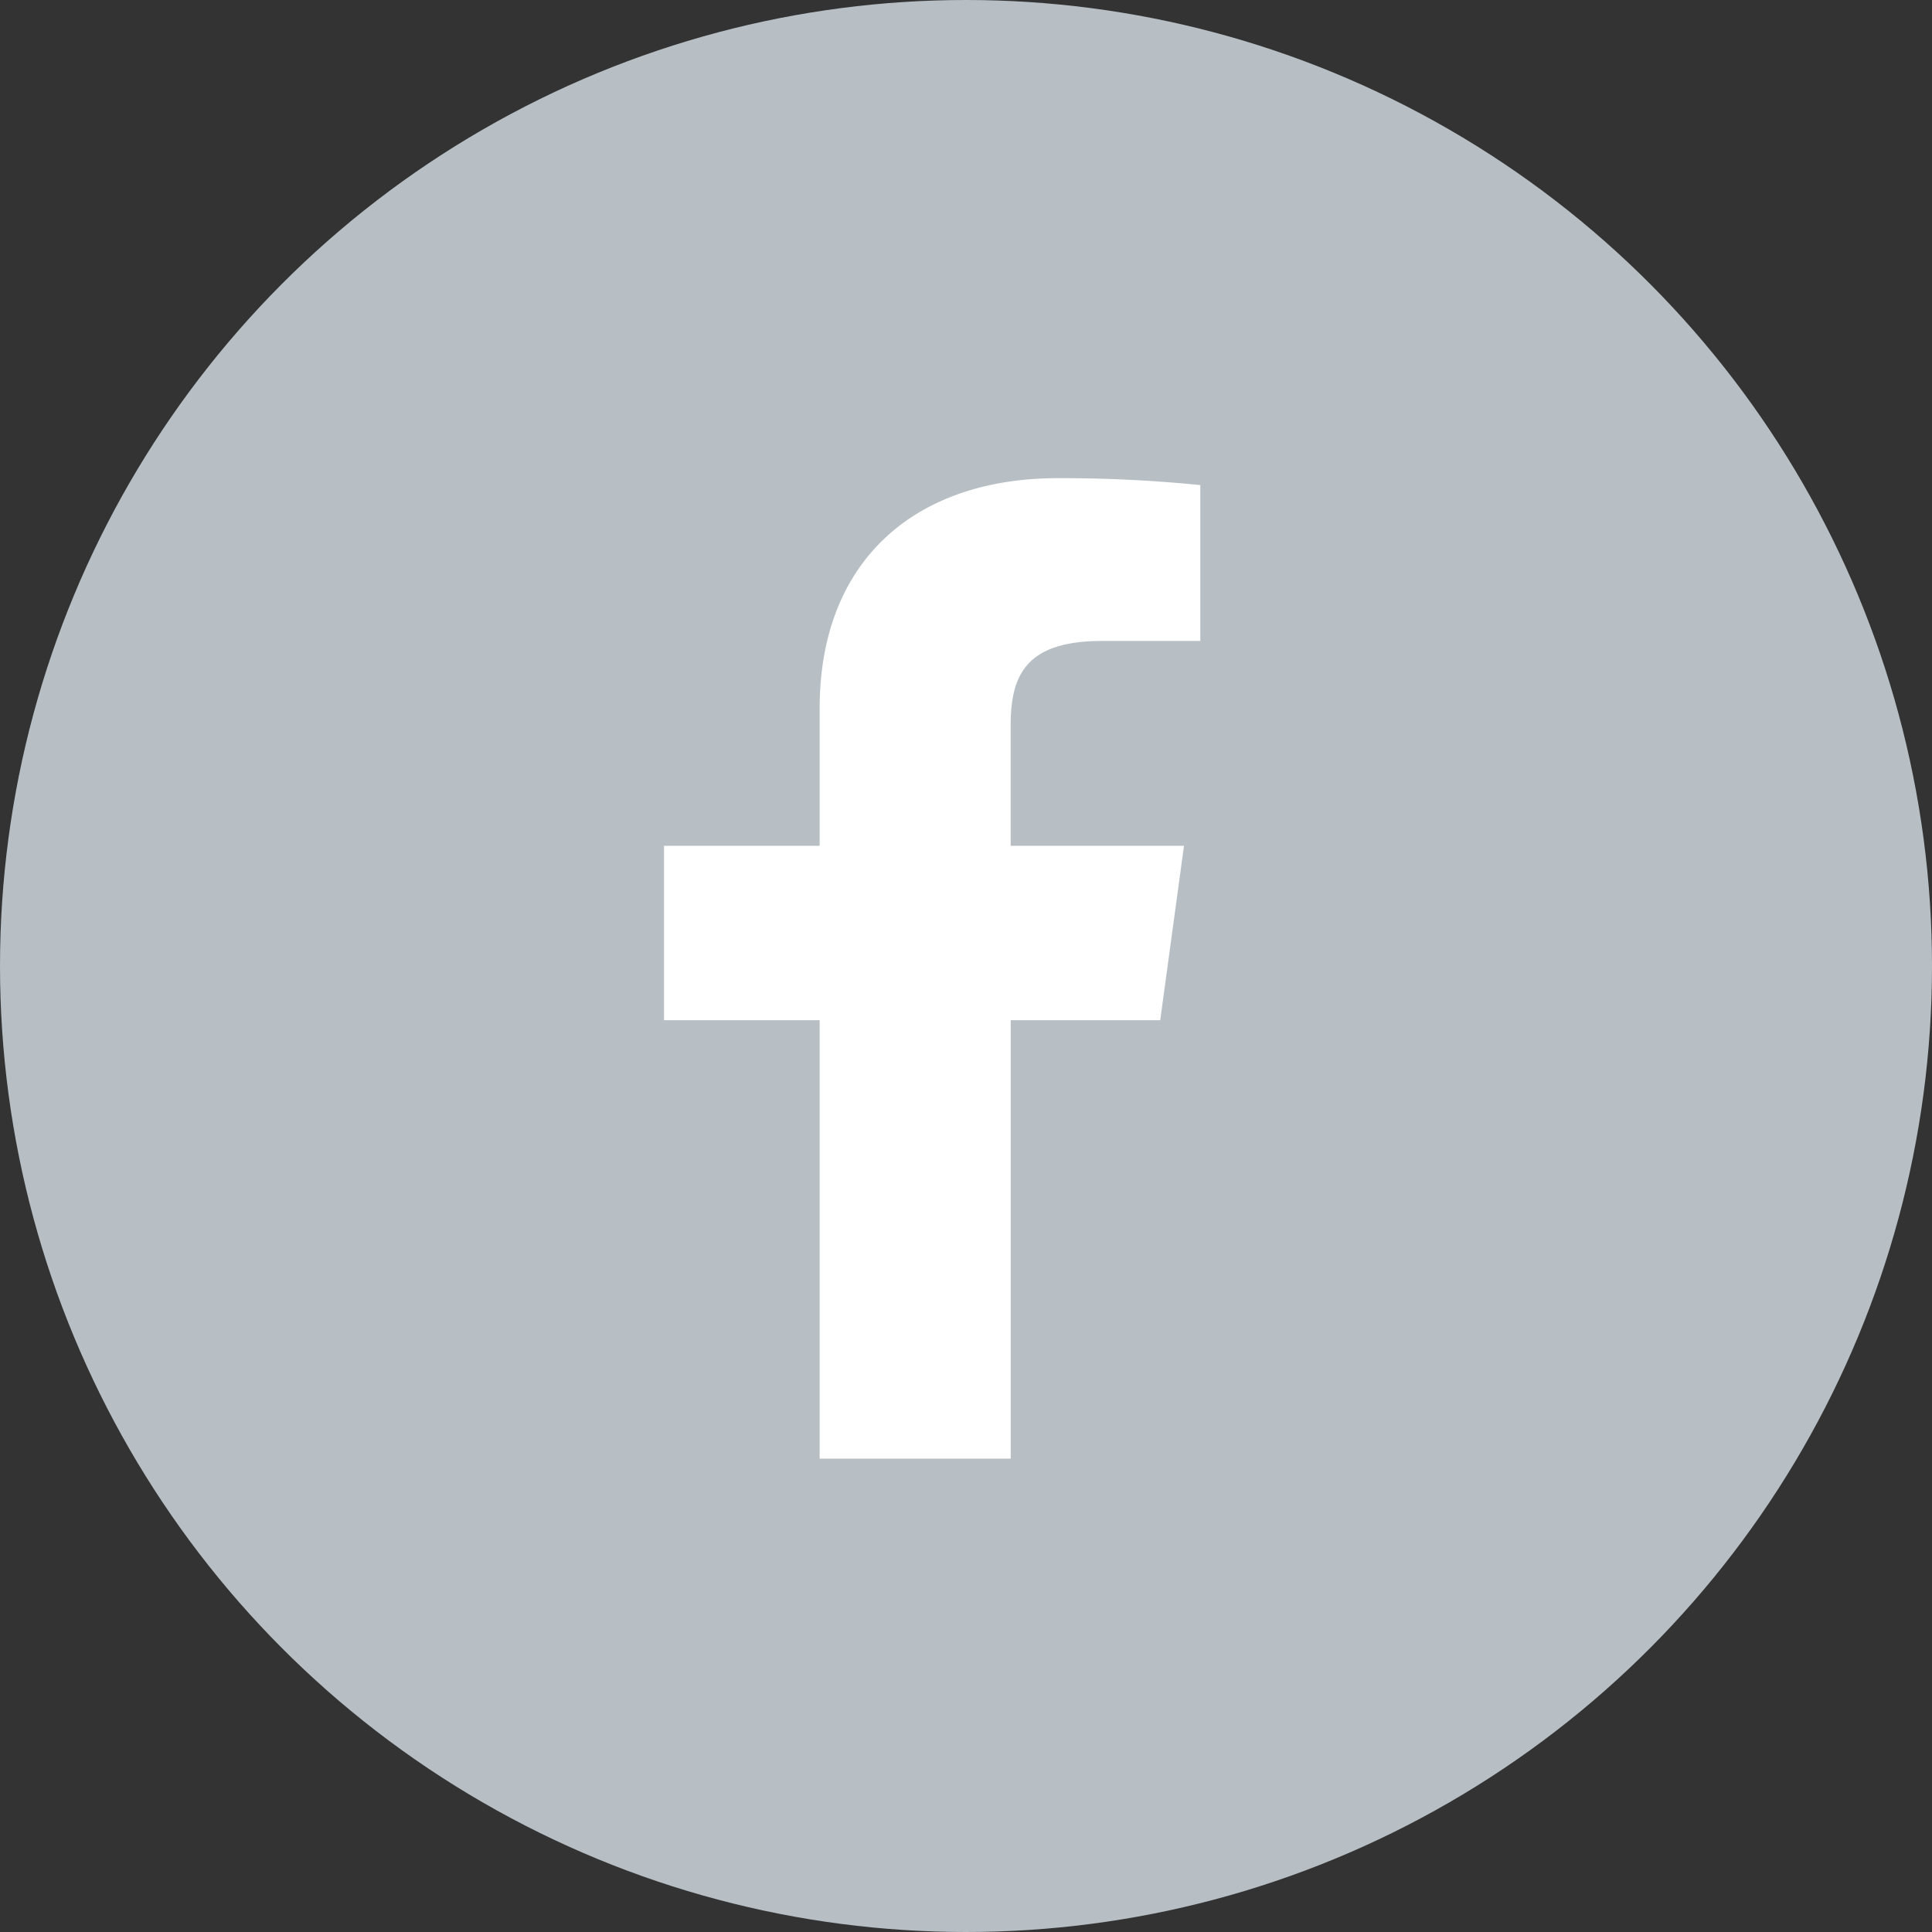 <svg xmlns="http://www.w3.org/2000/svg" width="36" height="36" viewBox="0 0 36 36">
  <rect x="0" y="0" width="36" height="36" fill="#333333" stroke="none"/>
  <g id="Group_88528" data-name="Group 88528" transform="translate(0 0)">
    <circle id="Ellipse_584" data-name="Ellipse 584" cx="18" cy="18" r="18" transform="translate(0 0)" fill="#b7bfc4"/>
    <path id="facebook" d="M14.359,3.033h1.825V.129A25.771,25.771,0,0,0,13.525,0C10.894,0,9.091,1.512,9.091,4.292V6.85h-2.9V10.1h2.9v8.169h3.56V10.1h2.786L15.88,6.85H12.65V4.614c0-.938.277-1.581,1.709-1.581Z" transform="translate(6.182 8.91)" fill="#fff"/>
  </g>
</svg>
